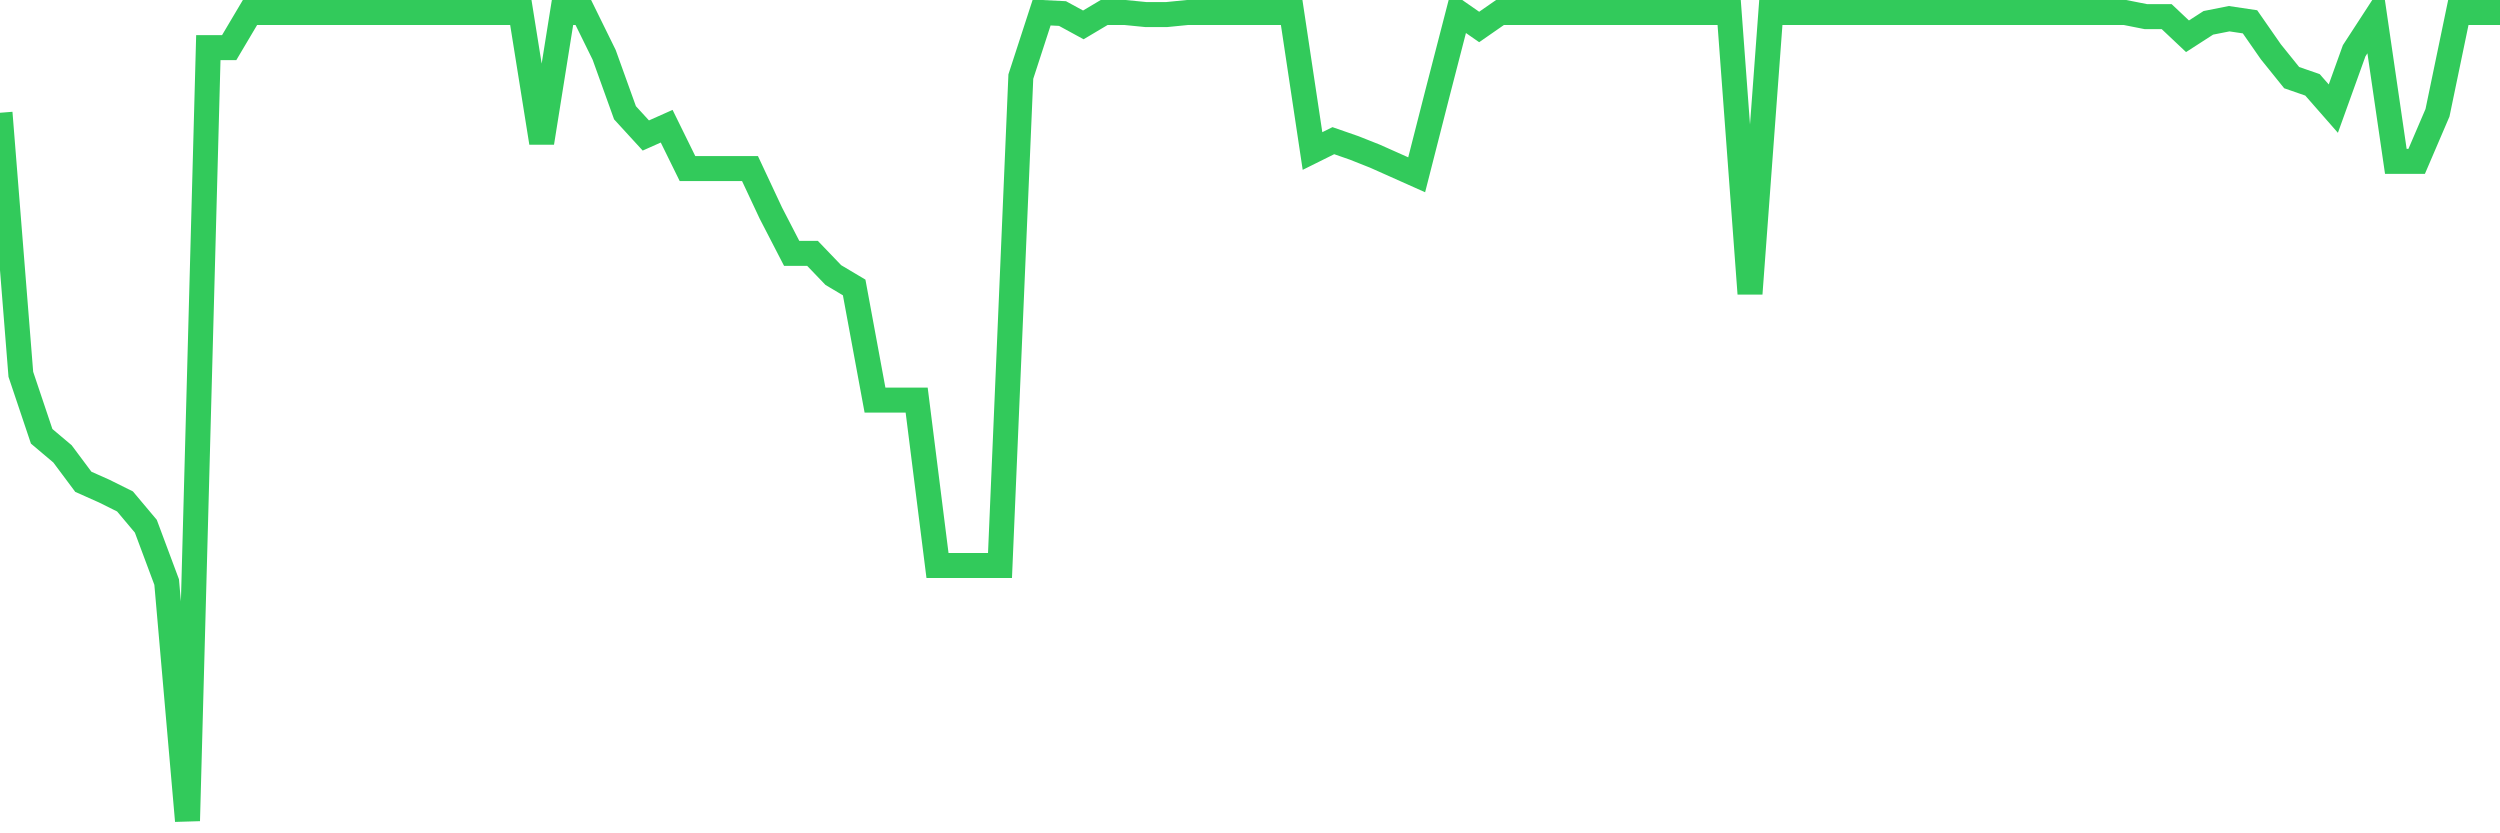 <svg
  xmlns="http://www.w3.org/2000/svg"
  xmlns:xlink="http://www.w3.org/1999/xlink"
  width="120"
  height="40"
  viewBox="0 0 120 40"
  preserveAspectRatio="none"
>
  <polyline
    points="0,5.413 1,17.966 2,20.943 3,21.786 4,23.126 5,23.572 6,24.069 7,25.259 8,27.939 9,39.4 10,2.287 11,2.287 12,0.6 13,0.6 14,0.6 15,0.6 16,0.6 17,0.6 18,0.6 19,0.6 20,0.6 21,0.6 22,0.6 23,0.6 24,0.6 25,0.6 26,6.852 27,0.6 28,0.6 29,2.634 30,5.413 31,6.504 32,6.058 33,8.092 34,8.092 35,8.092 36,8.092 37,10.226 38,12.161 39,12.161 40,13.203 41,13.798 42,19.206 43,19.206 44,19.206 45,27.145 46,27.145 47,27.145 48,27.145 49,3.676 50,0.6 51,0.65 52,1.195 53,0.6 54,0.6 55,0.699 56,0.699 57,0.6 58,0.6 59,0.6 60,0.6 61,0.6 62,0.6 63,7.249 64,6.752 65,7.1 66,7.497 67,7.943 68,8.39 69,4.47 70,0.6 71,1.295 72,0.6 73,0.6 74,0.6 75,0.6 76,0.6 77,0.6 78,0.6 79,0.6 80,0.6 81,0.6 82,0.6 83,0.6 84,14.096 85,0.6 86,0.6 87,0.6 88,0.6 89,0.6 90,0.6 91,0.6 92,0.6 93,0.6 94,0.6 95,0.6 96,0.6 97,0.6 98,0.6 99,0.6 100,0.6 101,0.6 102,0.6 103,0.798 104,0.798 105,1.741 106,1.096 107,0.898 108,1.047 109,2.485 110,3.726 111,4.073 112,5.214 113,2.436 114,0.898 115,7.745 116,7.745 117,5.413 118,0.6 119,0.6 120,0.6"
    fill="none"
    stroke="#32ca5b"
    stroke-width="1.2"
  >
  </polyline>
</svg>
